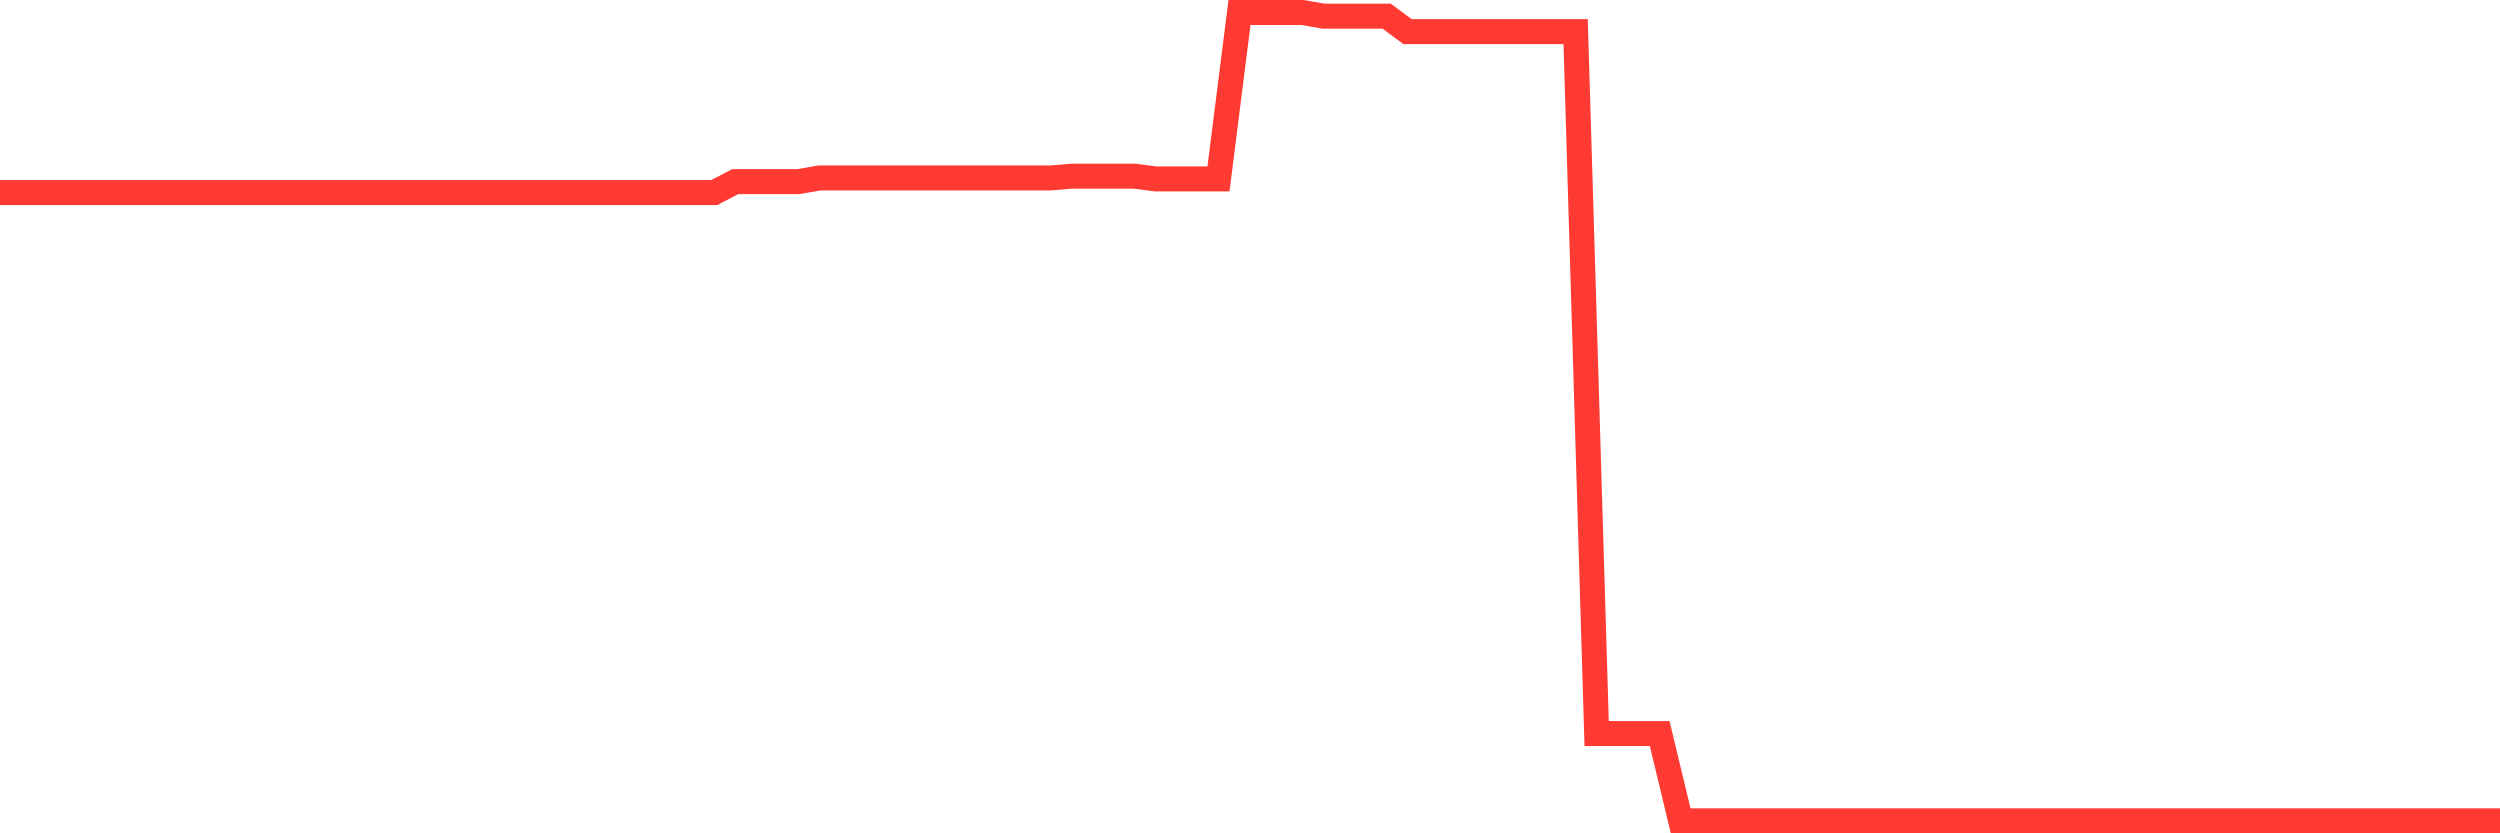 <svg
  xmlns="http://www.w3.org/2000/svg"
  xmlns:xlink="http://www.w3.org/1999/xlink"
  width="120"
  height="40"
  viewBox="0 0 120 40"
  preserveAspectRatio="none"
>
  <polyline
    points="0,9.242 1.008,9.242 2.017,9.242 3.025,9.242 4.034,9.242 5.042,9.242 6.05,9.242 7.059,9.242 8.067,9.242 9.076,9.242 10.084,9.242 11.092,9.242 12.101,9.242 13.109,9.242 14.118,9.242 15.126,9.242 16.134,9.242 17.143,9.242 18.151,9.242 19.16,9.242 20.168,9.242 21.176,9.242 22.185,9.242 23.193,9.242 24.202,9.242 25.21,9.242 26.218,9.242 27.227,9.242 28.235,9.242 29.244,9.242 30.252,9.242 31.261,9.242 32.269,9.242 33.277,9.242 34.286,9.242 35.294,8.718 36.303,8.718 37.311,8.718 38.319,8.718 39.328,8.543 40.336,8.543 41.345,8.543 42.353,8.543 43.361,8.543 44.37,8.543 45.378,8.543 46.387,8.543 47.395,8.543 48.403,8.543 49.412,8.543 50.42,8.543 51.429,8.456 52.437,8.456 53.445,8.456 54.454,8.456 55.462,8.587 56.471,8.587 57.479,8.587 58.487,8.587 59.496,0.6 60.504,0.6 61.513,0.6 62.521,0.6 63.529,0.775 64.538,0.775 65.546,0.775 66.555,0.775 67.563,1.517 68.571,1.517 69.58,1.517 70.588,1.517 71.597,1.517 72.605,1.517 73.613,1.517 74.622,1.517 75.63,1.517 76.639,35.21 77.647,35.21 78.655,35.21 79.664,35.21 80.672,39.4 81.681,39.4 82.689,39.4 83.697,39.4 84.706,39.4 85.714,39.4 86.723,39.4 87.731,39.4 88.739,39.4 89.748,39.4 90.756,39.4 91.765,39.4 92.773,39.4 93.782,39.4 94.79,39.4 95.798,39.4 96.807,39.4 97.815,39.4 98.824,39.4 99.832,39.4 100.84,39.4 101.849,39.4 102.857,39.4 103.866,39.4 104.874,39.4 105.882,39.4 106.891,39.4 107.899,39.4 108.908,39.4 109.916,39.4 110.924,39.4 111.933,39.4 112.941,39.4 113.95,39.4 114.958,39.4 115.966,39.4 116.975,39.4 117.983,39.4 118.992,39.4 120,39.4"
    fill="none"
    stroke="#ff3a33"
    stroke-width="1.2"
  >
  </polyline>
</svg>